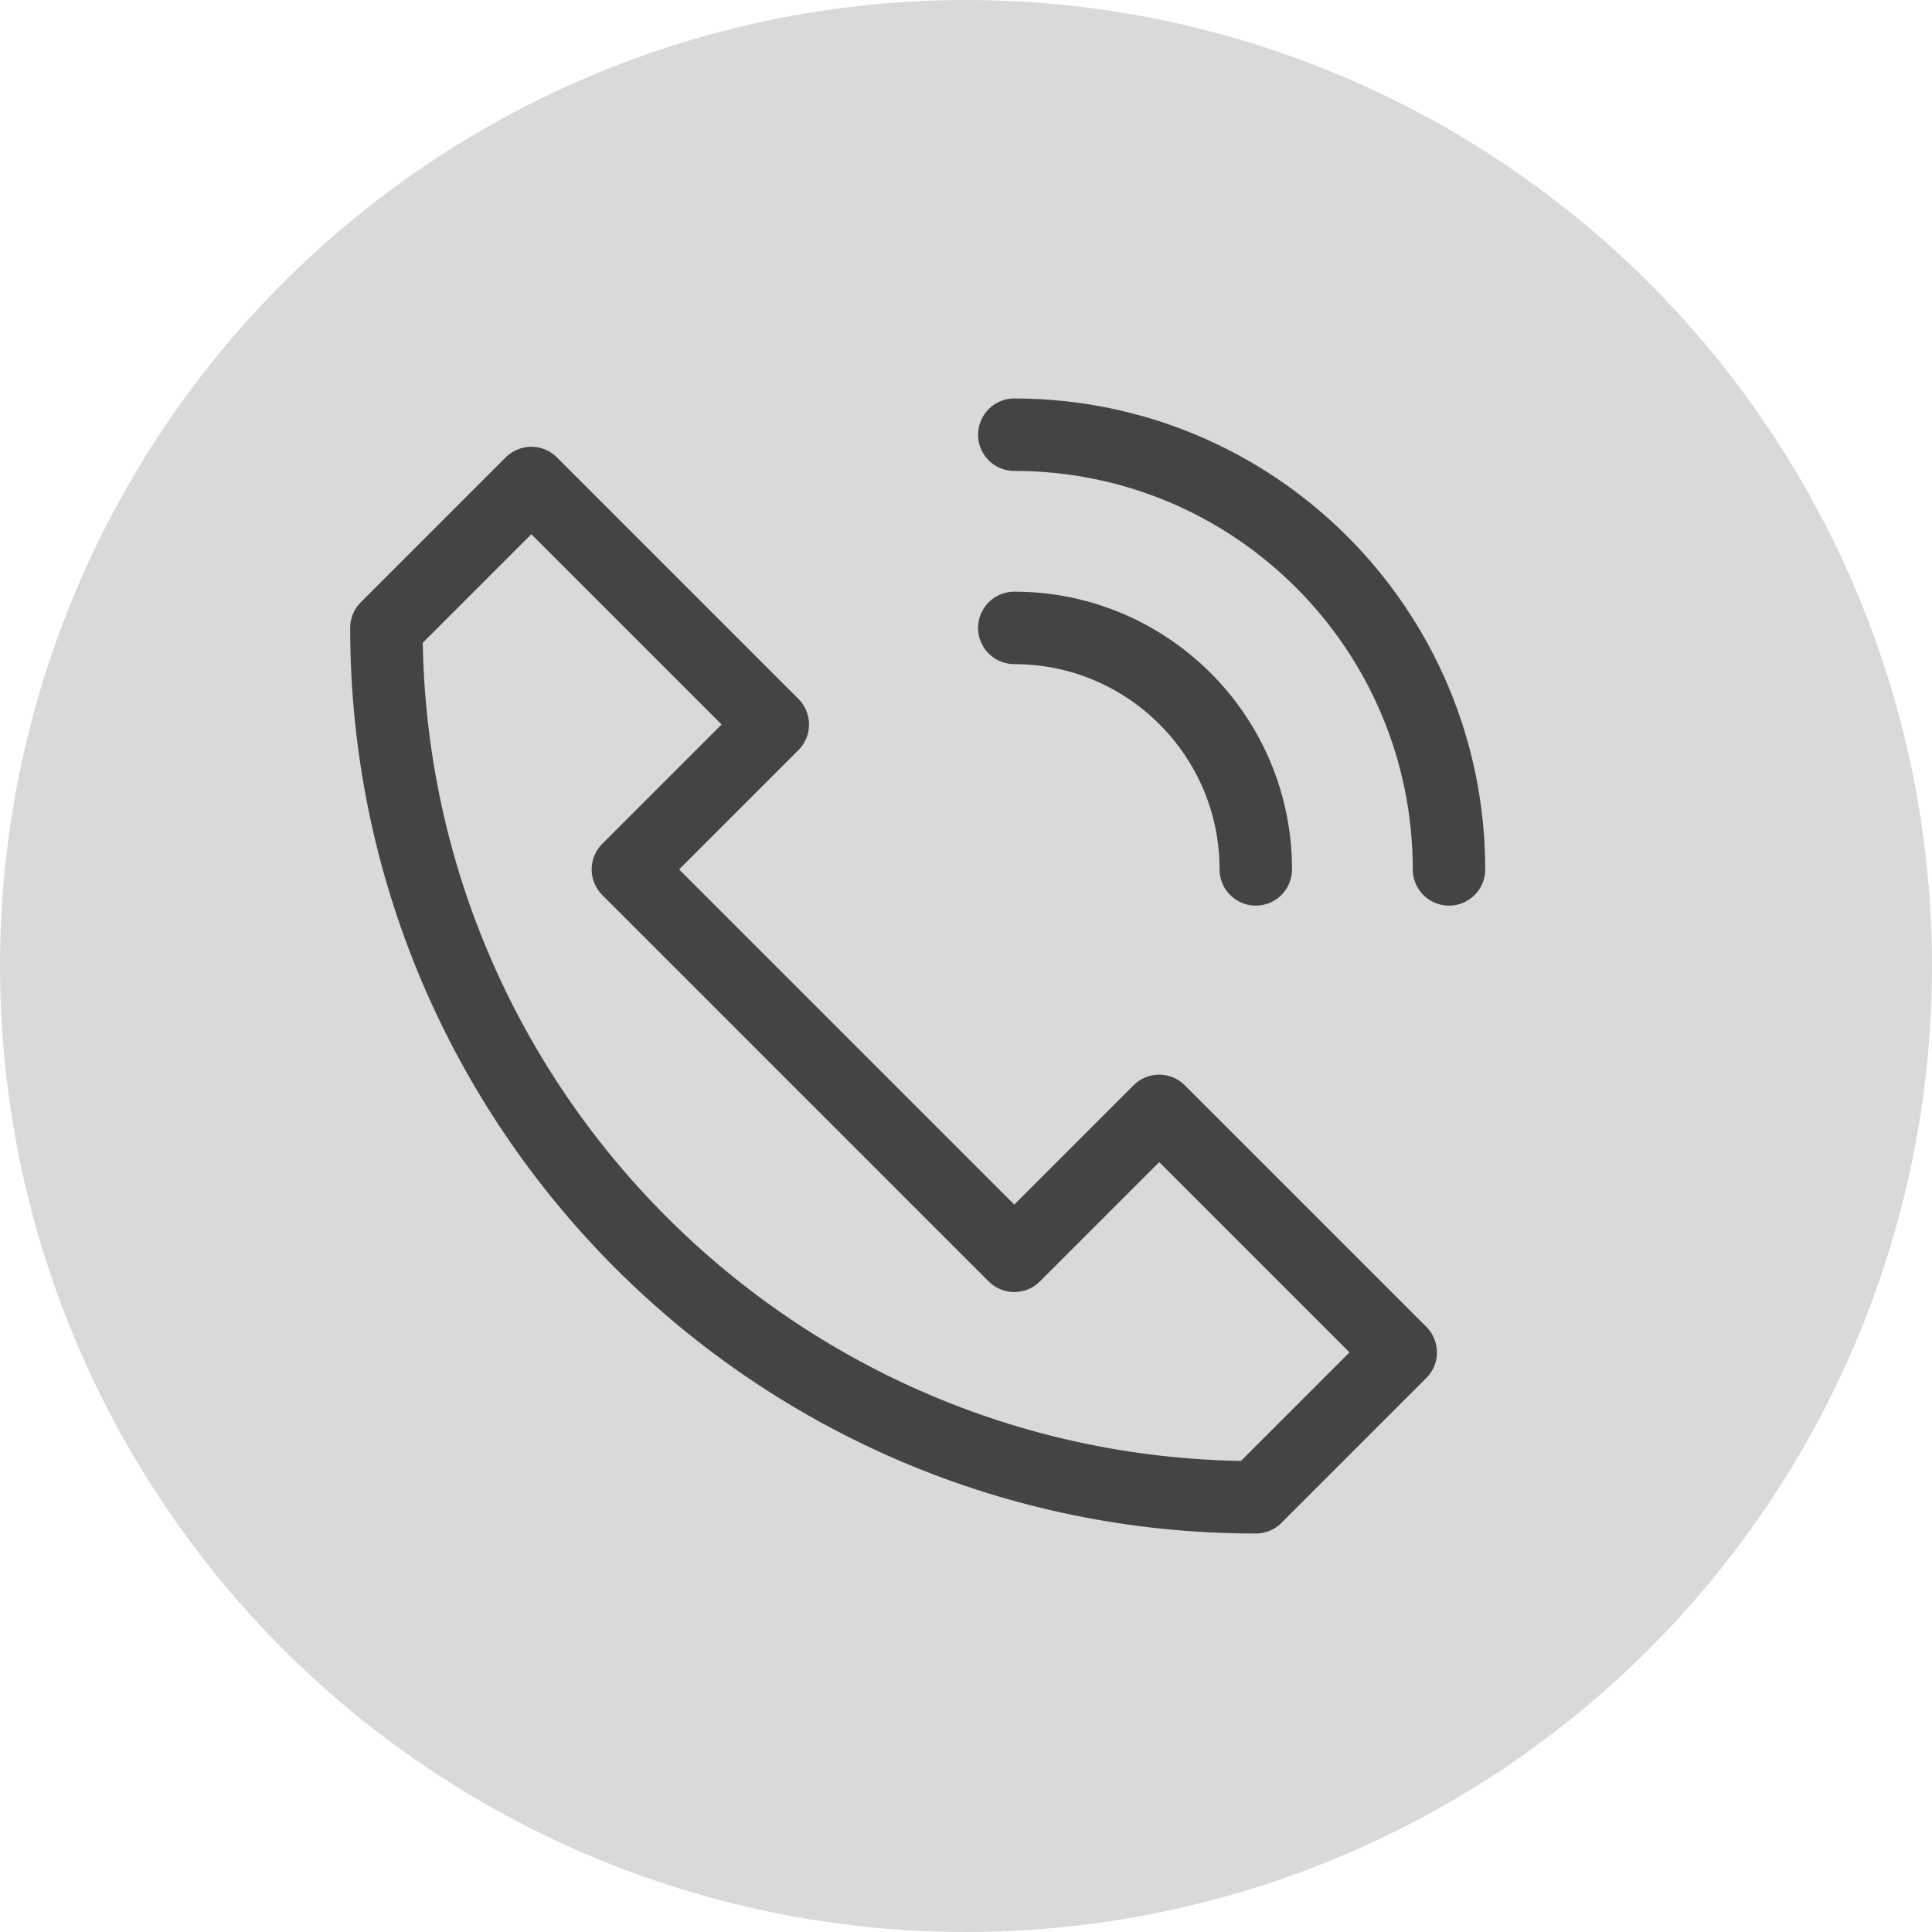 <?xml version="1.0" encoding="UTF-8"?>
<svg xmlns="http://www.w3.org/2000/svg" width="40" height="40" viewBox="0 0 40 40" fill="none">
  <circle cx="20" cy="20" r="20" fill="#D9D9D9"></circle>
  <path fill-rule="evenodd" clip-rule="evenodd" d="M24 23L21 26L13 18L16 15L11 10L8 13C8 22.941 16.059 31 26 31L29 28L24 23Z" stroke="#444444" stroke-width="1.5" stroke-linecap="round" stroke-linejoin="round"></path>
  <path d="M21 9C25.971 9 30 13.029 30 18" stroke="#444444" stroke-width="1.5" stroke-linecap="round" stroke-linejoin="round"></path>
  <path d="M21 13C23.761 13 26 15.239 26 18" stroke="#444444" stroke-width="1.5" stroke-linecap="round" stroke-linejoin="round"></path>
</svg>
